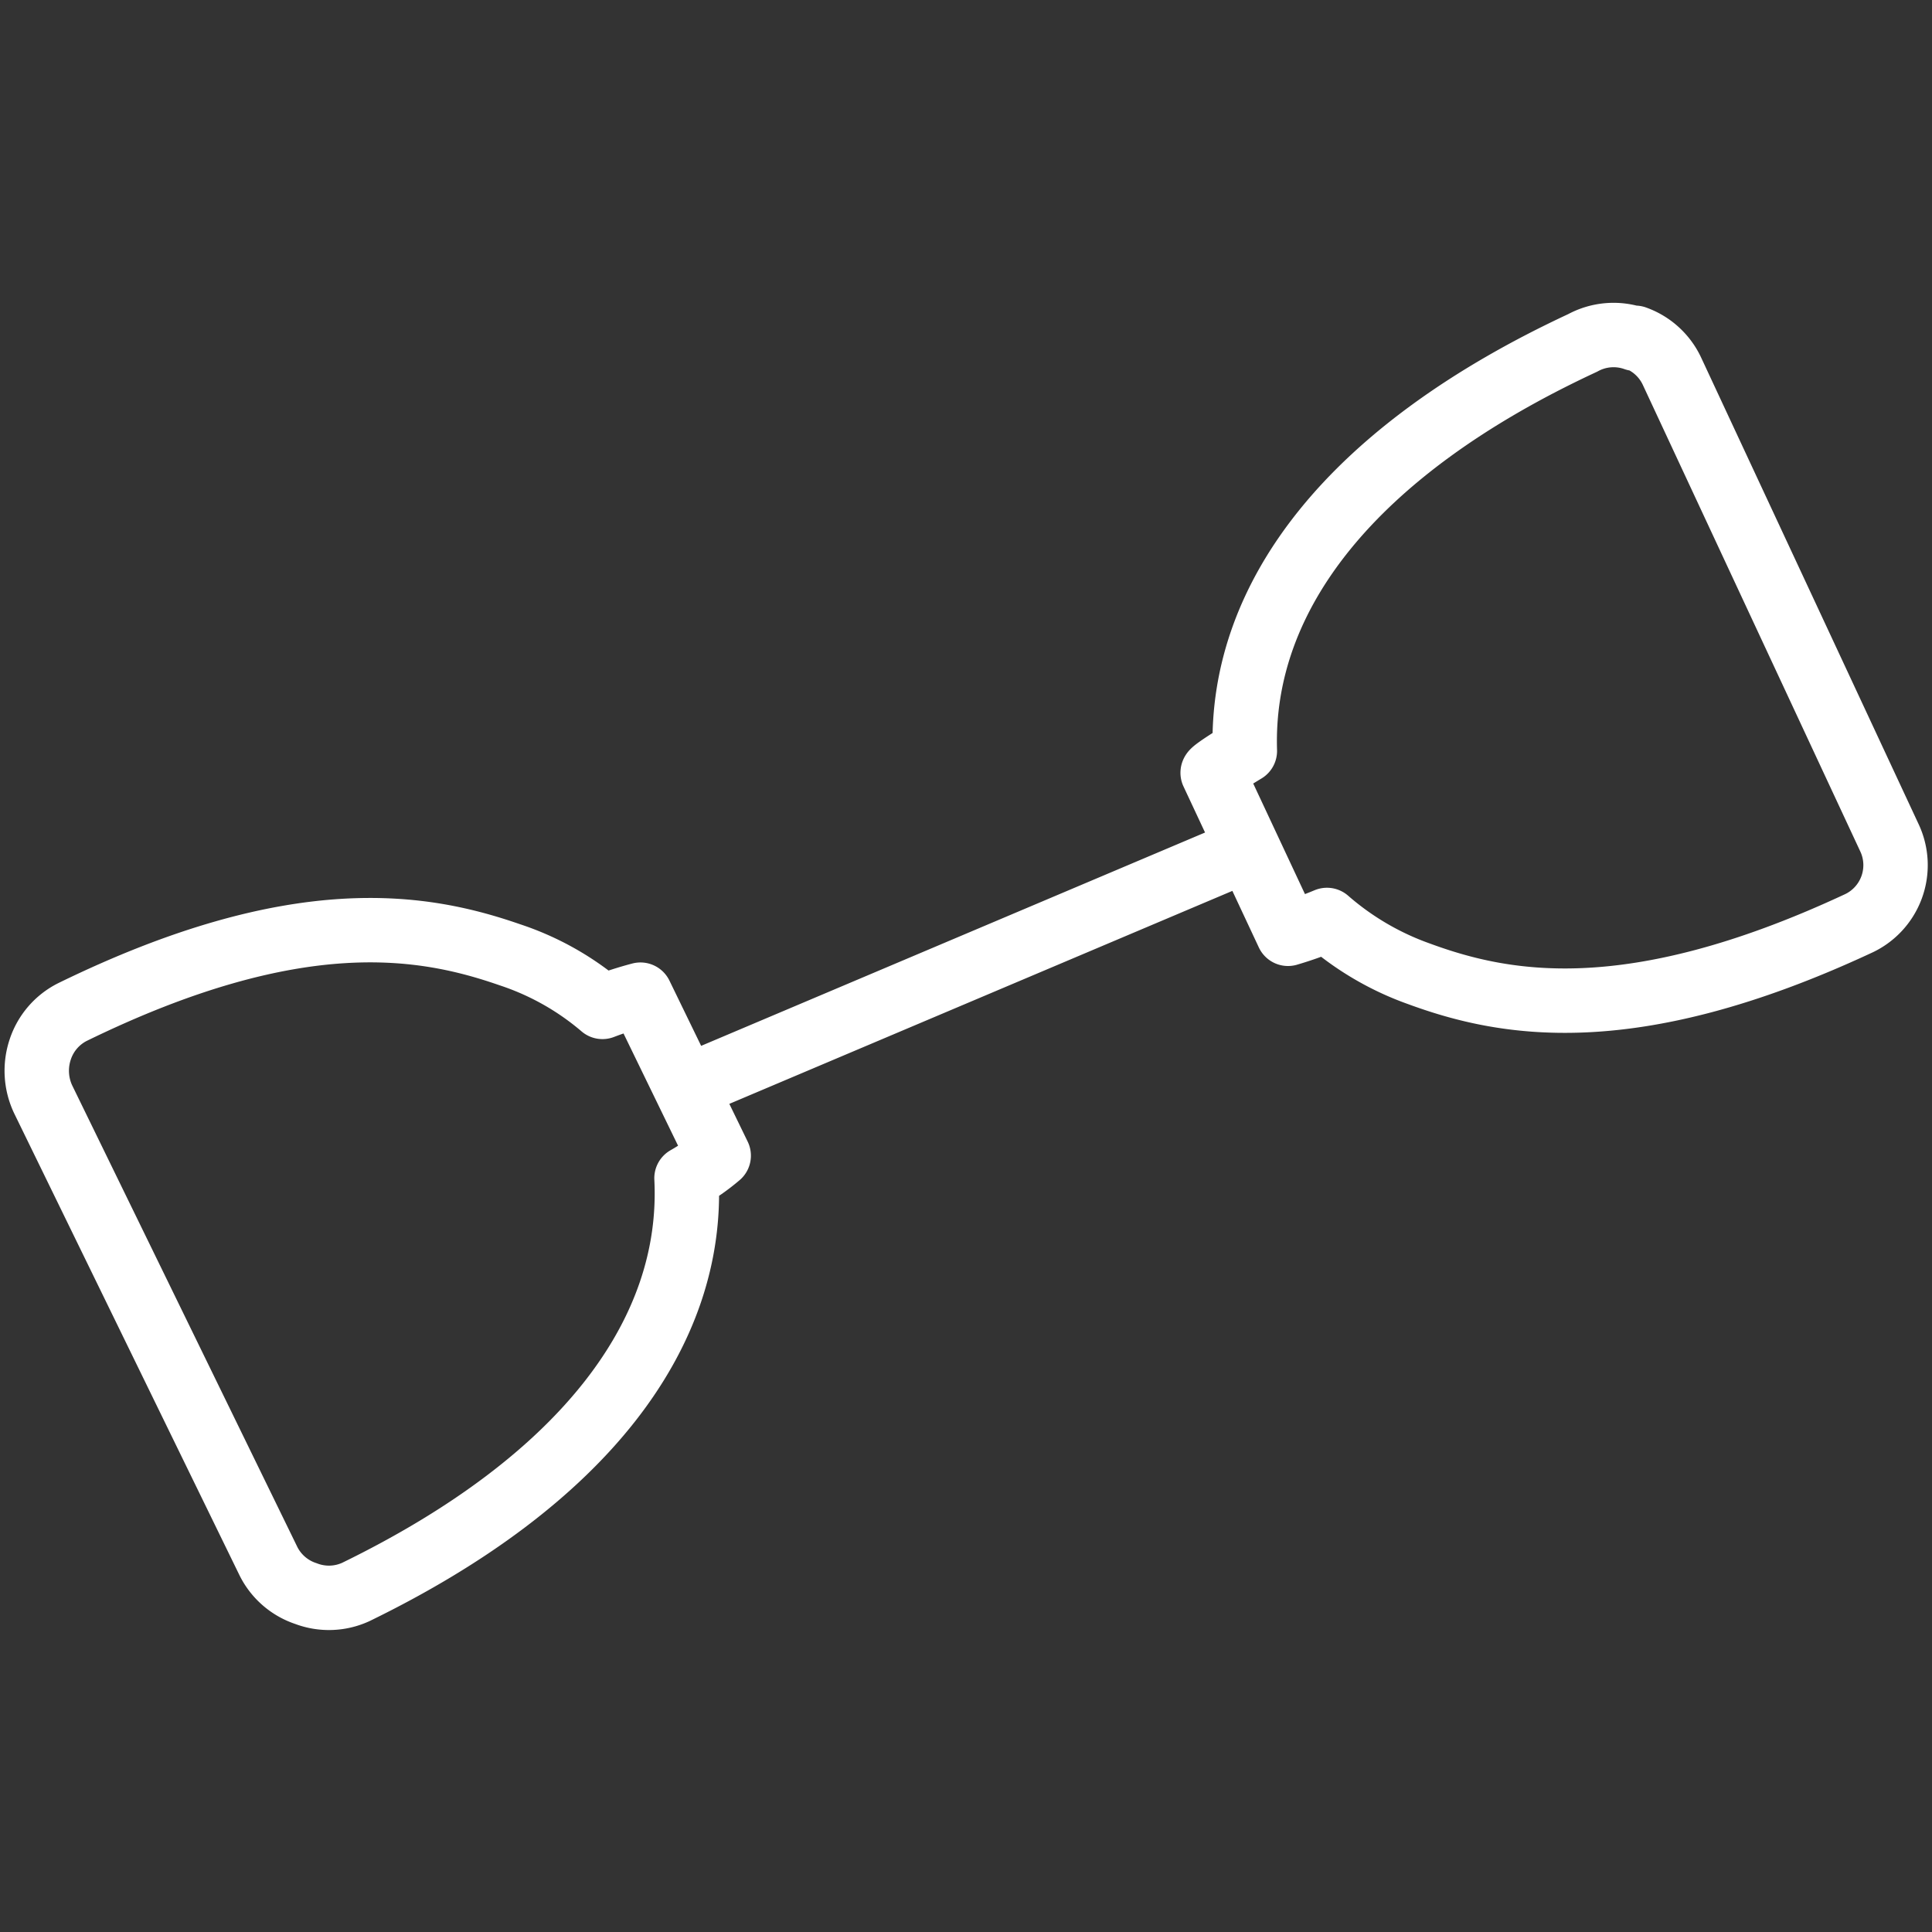 <svg id="Layer_1" data-name="Layer 1" xmlns="http://www.w3.org/2000/svg" viewBox="0 0 60 60"><rect x="0" y="0" width="60" height="60" fill="#333333" stroke="none"/><defs><style>.cls-1{fill:none;stroke:#fff;stroke-linecap:round;stroke-linejoin:round;stroke-width:2px;}</style></defs><title>MyGarage Icons(60X60)</title><path class="cls-1" d="M21.34,33.75l17.29-7.32M9.5,49.49a2,2,0,0,1-1.16-1l-7-14.35a2.08,2.08,0,0,1-.09-1.55,2,2,0,0,1,1-1.16c7-3.42,10.93-2.7,13.58-1.78a8.55,8.55,0,0,1,2.88,1.62,11.6,11.6,0,0,1,1.18-.38l2.43,5a6.45,6.45,0,0,1-1,.7c.24,4.8-3.15,9.38-10.27,12.85A2,2,0,0,1,9.5,49.49Zm41.28-39a2,2,0,0,1,1.15,1.05L58.67,26a2,2,0,0,1-1,2.7c-7.08,3.29-11,2.5-13.61,1.54a8.86,8.86,0,0,1-2.85-1.67A11.7,11.7,0,0,1,40,29l-2.34-5c0-.08,1-.68,1-.68-.15-4.81,3.31-9.33,10.49-12.67A2,2,0,0,1,50.78,10.52Z"/></svg>